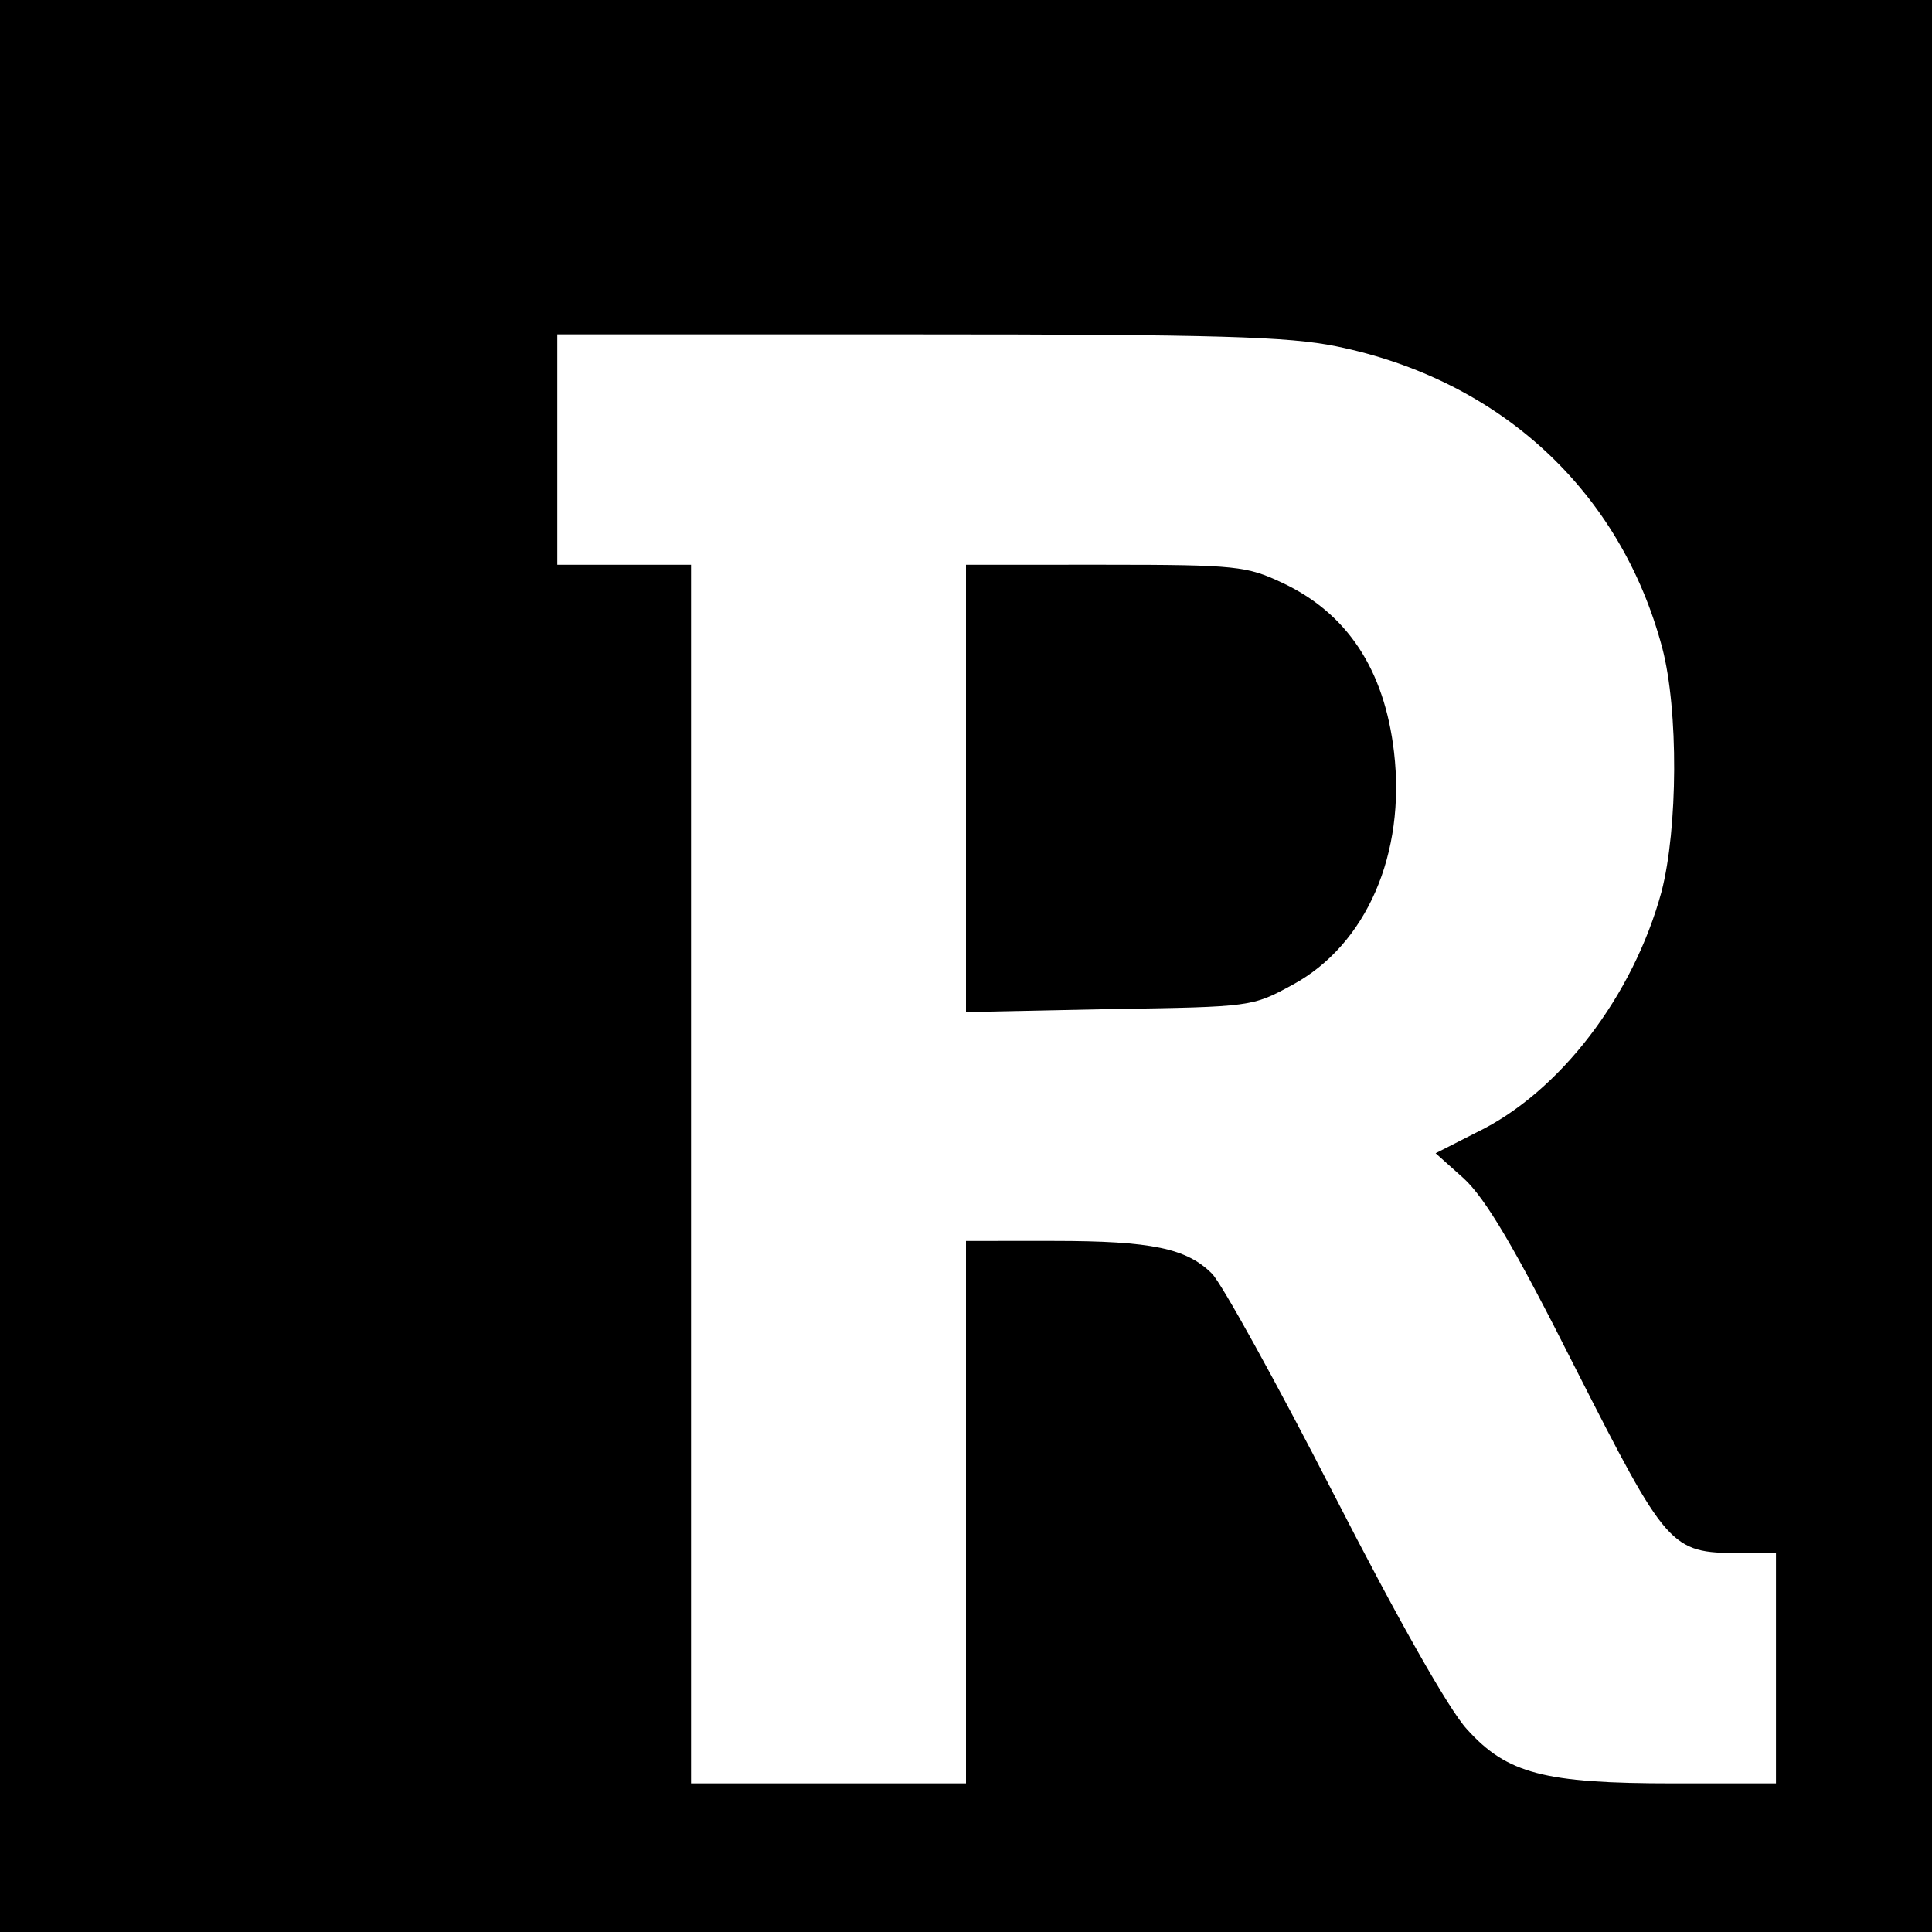 <svg version="1" xmlns="http://www.w3.org/2000/svg" width="346.667" height="346.667" viewBox="0 0 260 260"><path d="M0 130v130h260V0H0v130zm179.8-83.4c22.1 4.5 38.3 19.5 43.9 40.6 2.2 8.4 2.1 24.3-.1 32.8-3.8 14-13.7 27-24.9 32.4l-5.5 2.8 3.8 3.4c2.9 2.7 6.7 9 15 25.5 12.3 24.2 12.8 24.9 22 24.9h5v31h-13.8c-17.4 0-22.4-1.3-27.8-7.3-2.4-2.6-9.3-14.8-17.9-31.6-7.7-15-15.1-28.4-16.4-29.7-3.4-3.4-8.1-4.4-21.3-4.4H130v73H93V76H75V45h48.5c40.3 0 49.9.3 56.3 1.6z"/><path d="M130 106.1v30.1l19.3-.4c19.2-.3 19.2-.3 24.7-3.3 9.9-5.4 15.2-17.6 13.6-31.3-1.3-11.1-6.3-18.7-15.1-22.8-4.7-2.2-6.1-2.4-23.7-2.4H130v30.1z"/></svg>